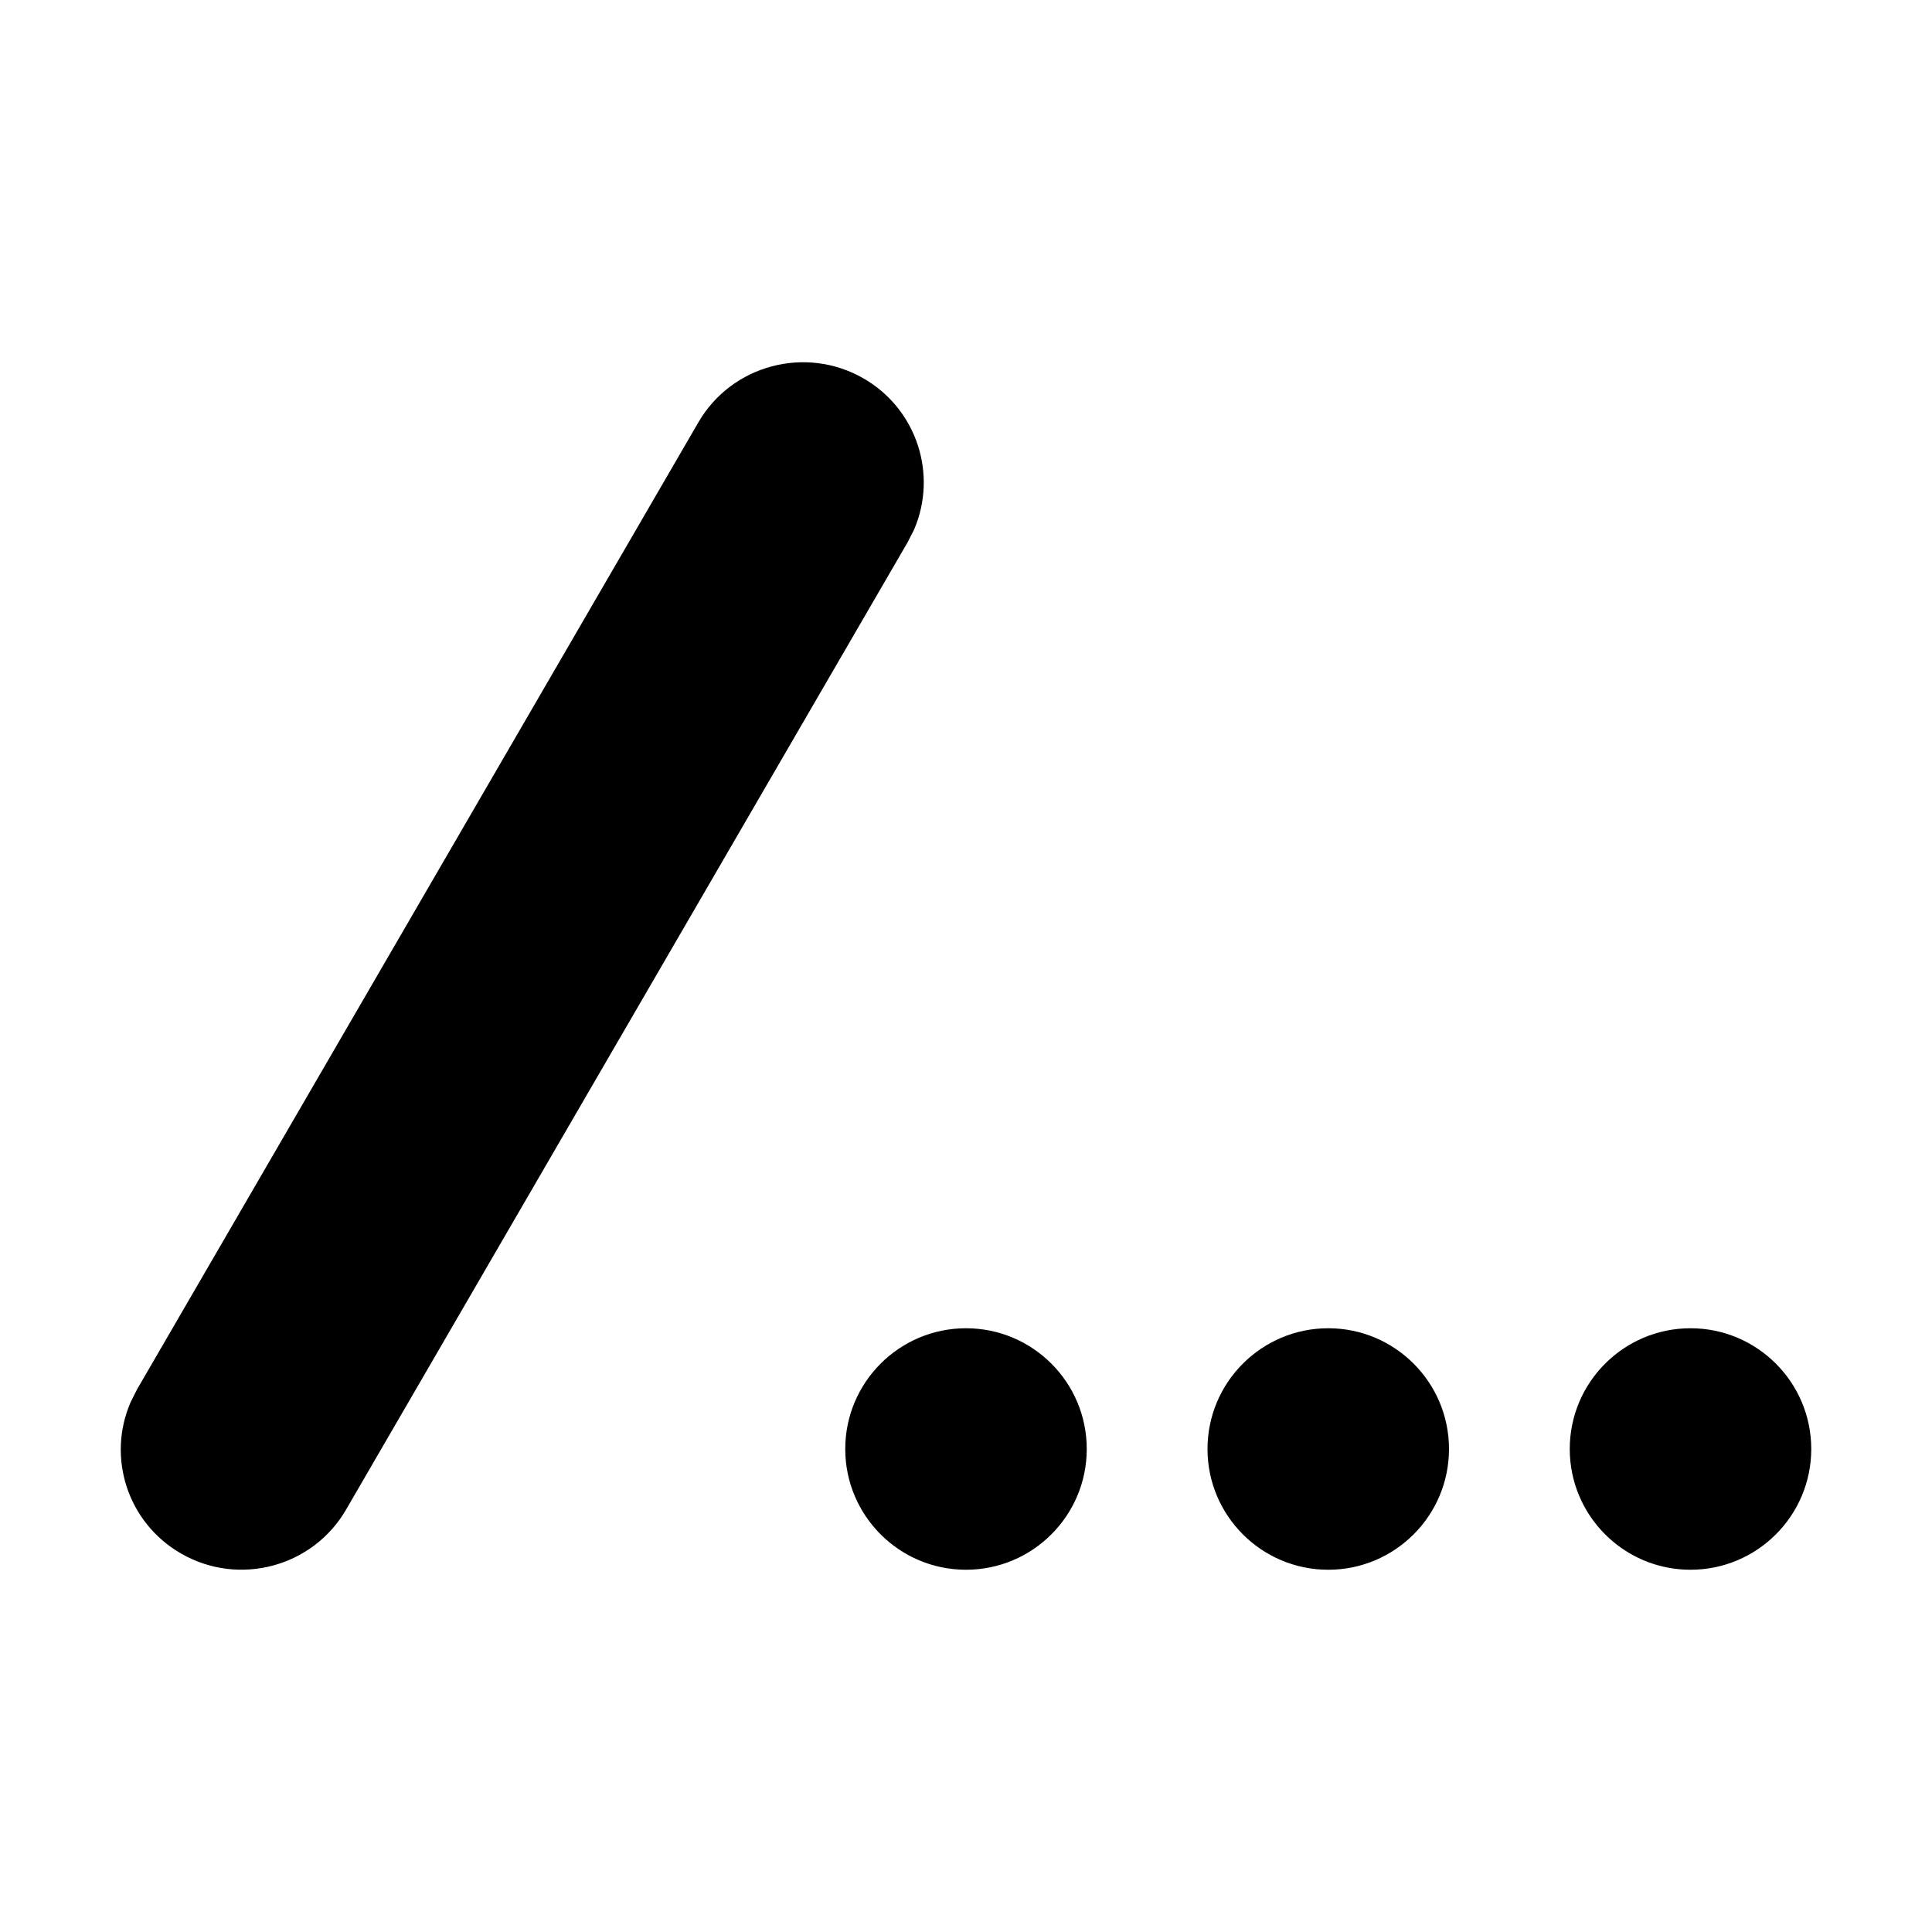 <?xml version="1.0" encoding="utf-8"?><!-- Скачано с сайта svg4.ru / Downloaded from svg4.ru -->
<svg width="800px" height="800px" viewBox="0 0 16 16" xmlns="http://www.w3.org/2000/svg">
  <path fill="#000000" d="M5.784,3.497 C6.06,3.022 6.672,2.859 7.15,3.133 C7.594,3.388 7.767,3.931 7.569,4.388 L7.516,4.492 L2.866,12.502 C2.59,12.978 1.978,13.141 1.5,12.866 C1.056,12.611 0.883,12.069 1.082,11.612 L1.134,11.508 L5.784,3.497 Z M8,11 C8.552,11 9,11.448 9,12 C9,12.552 8.552,13 8,13 C7.448,13 7,12.552 7,12 C7,11.448 7.448,11 8,11 Z M11,11 C11.552,11 12,11.448 12,12 C12,12.552 11.552,13 11,13 C10.448,13 10,12.552 10,12 C10,11.448 10.448,11 11,11 Z M14,11 C14.552,11 15,11.448 15,12 C15,12.552 14.552,13 14,13 C13.448,13 13,12.552 13,12 C13,11.448 13.448,11 14,11 Z"/>
</svg>